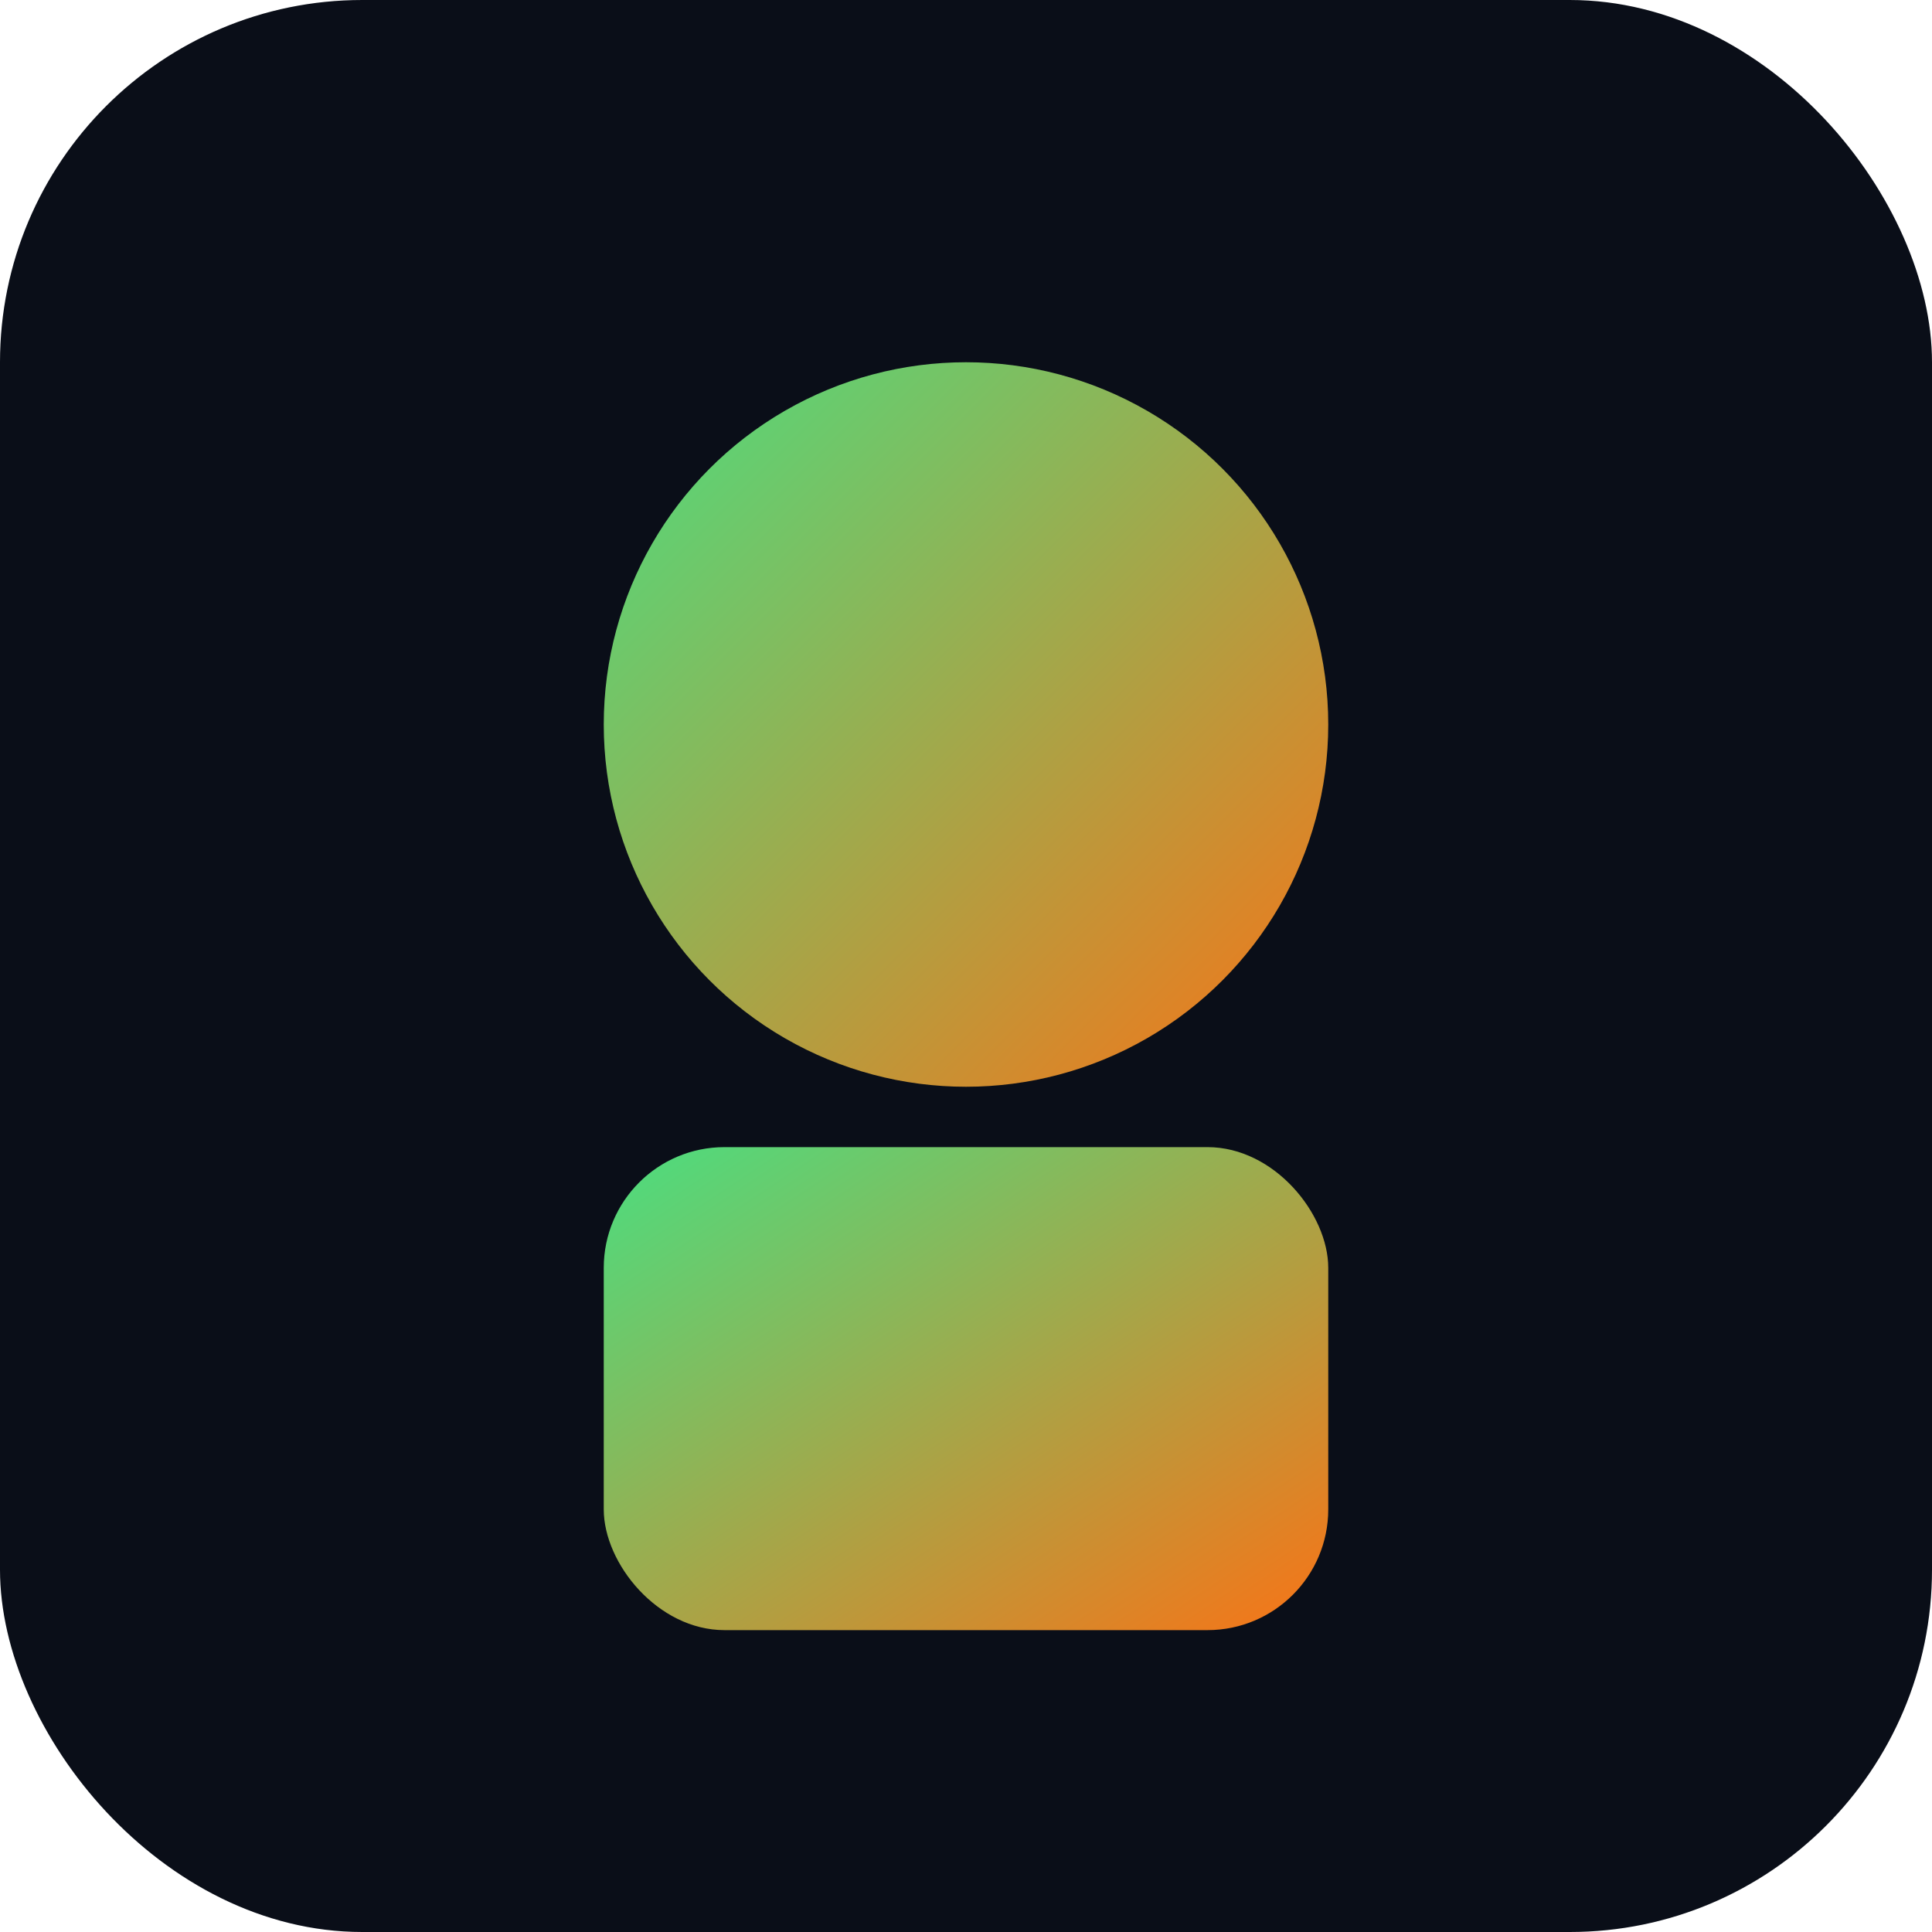<svg xmlns="http://www.w3.org/2000/svg" width="32" height="32" viewBox="0 0 32 32">
  <defs>
    <linearGradient id="grad" x1="0%" y1="0%" x2="100%" y2="100%">
      <stop offset="0%" style="stop-color:#4ade80;stop-opacity:1" />
      <stop offset="100%" style="stop-color:#f97316;stop-opacity:1" />
    </linearGradient>
  </defs>
  <rect x="0" y="0" width="32" height="32" rx="6" fill="#0a0e18" />
  <circle cx="16" cy="12" r="6" fill="url(#grad)" />
  <rect x="10" y="19" width="12" height="8" rx="2" fill="url(#grad)" />
</svg> 